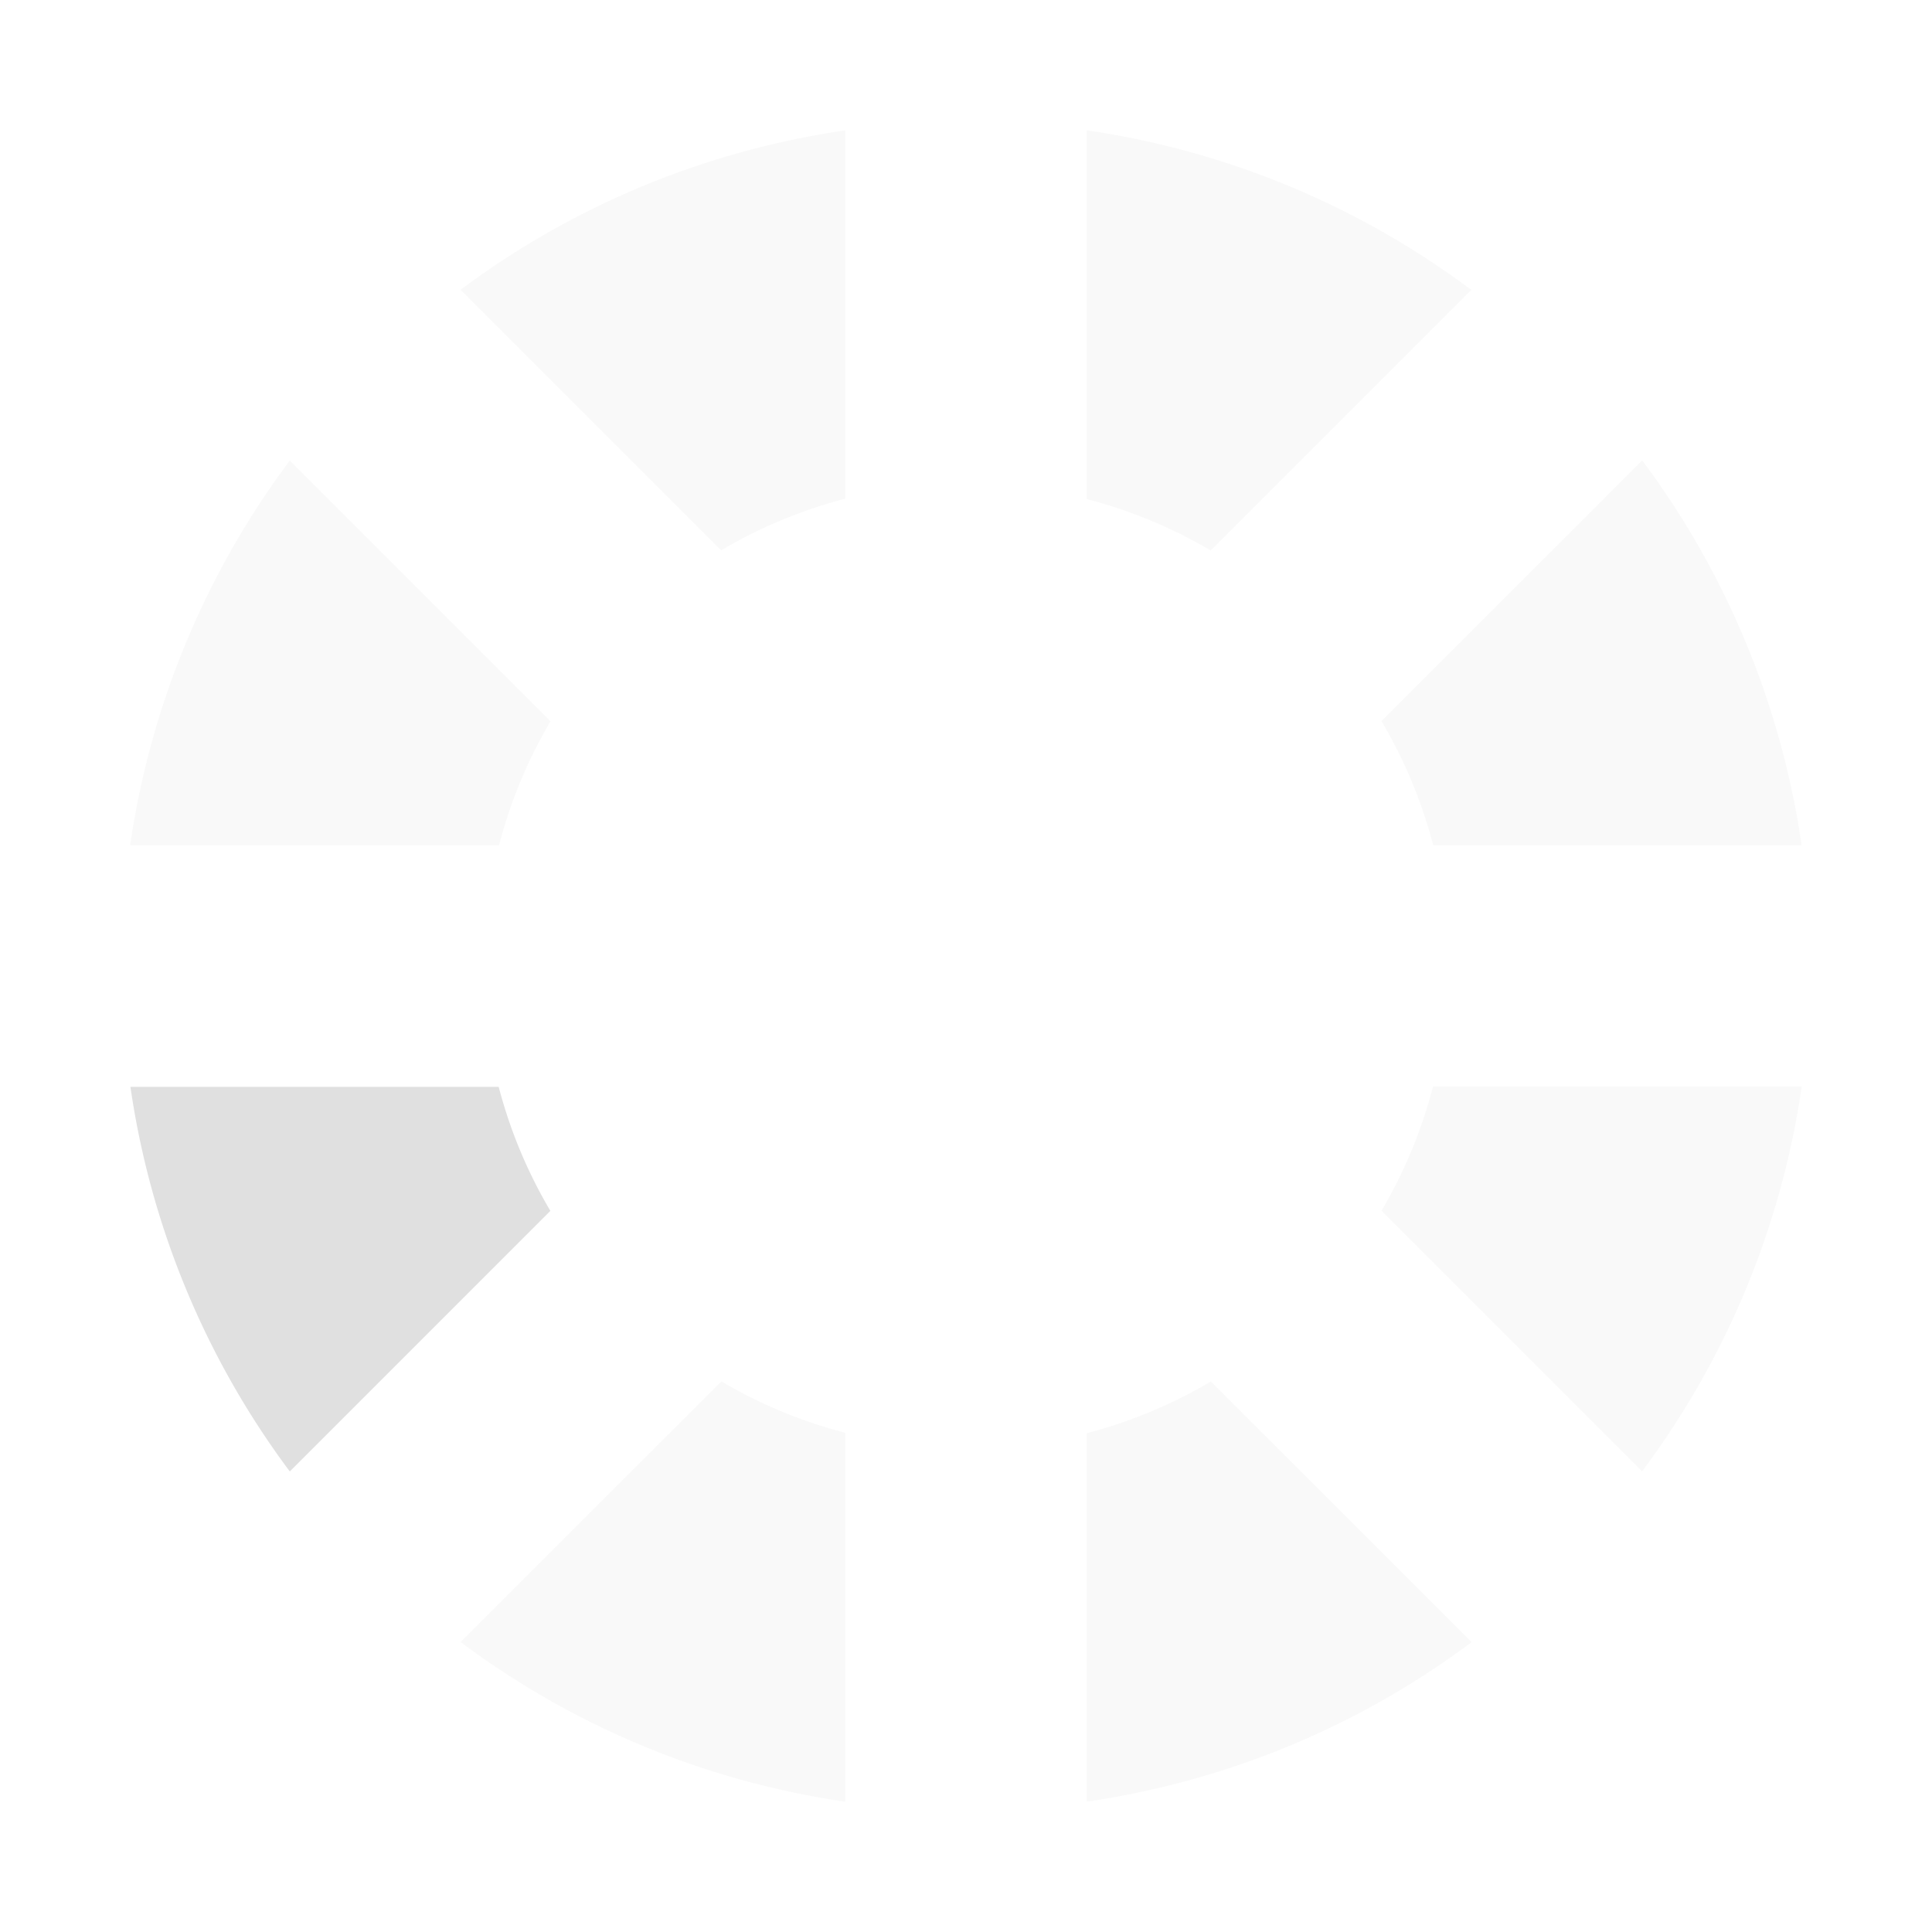 <svg height="16" viewBox="0 0 16 16" width="16" xmlns="http://www.w3.org/2000/svg"><g fill="#e0e0e0" transform="translate(0 -1036.4)"><path d="m9 1.078v3.055a4 4 0 0 1 1.027.426l2.158-2.158a7 7 0 0 0 -3.186-1.322zm-2 .002a7 7 0 0 0 -3.186 1.32l2.158 2.158a4 4 0 0 1 1.027-.428v-3.051zm-4.6 2.734a7 7 0 0 0 -1.322 3.186h3.055a4 4 0 0 1 .426-1.027l-2.158-2.158zm11.199 0-2.158 2.158a4 4 0 0 1 .428 1.027h3.051a7 7 0 0 0 -1.32-3.186zm-1.732 5.186a4 4 0 0 1 -.426 1.027l2.158 2.158a7 7 0 0 0 1.322-3.186h-3.055zm-5.894 2.441-2.158 2.158a7 7 0 0 0 3.186 1.322v-3.055a4 4 0 0 1 -1.027-.426zm4.055 0a4 4 0 0 1 -1.027.428v3.051a7 7 0 0 0 3.186-1.32l-2.158-2.158z" fill-opacity=".196" transform="translate(0 1036.4)"/><path d="m1.08 1045.4a7 7 0 0 0 1.32 3.186l2.158-2.158a4 4 0 0 1 -.428-1.027h-3.051z"/></g></svg>
